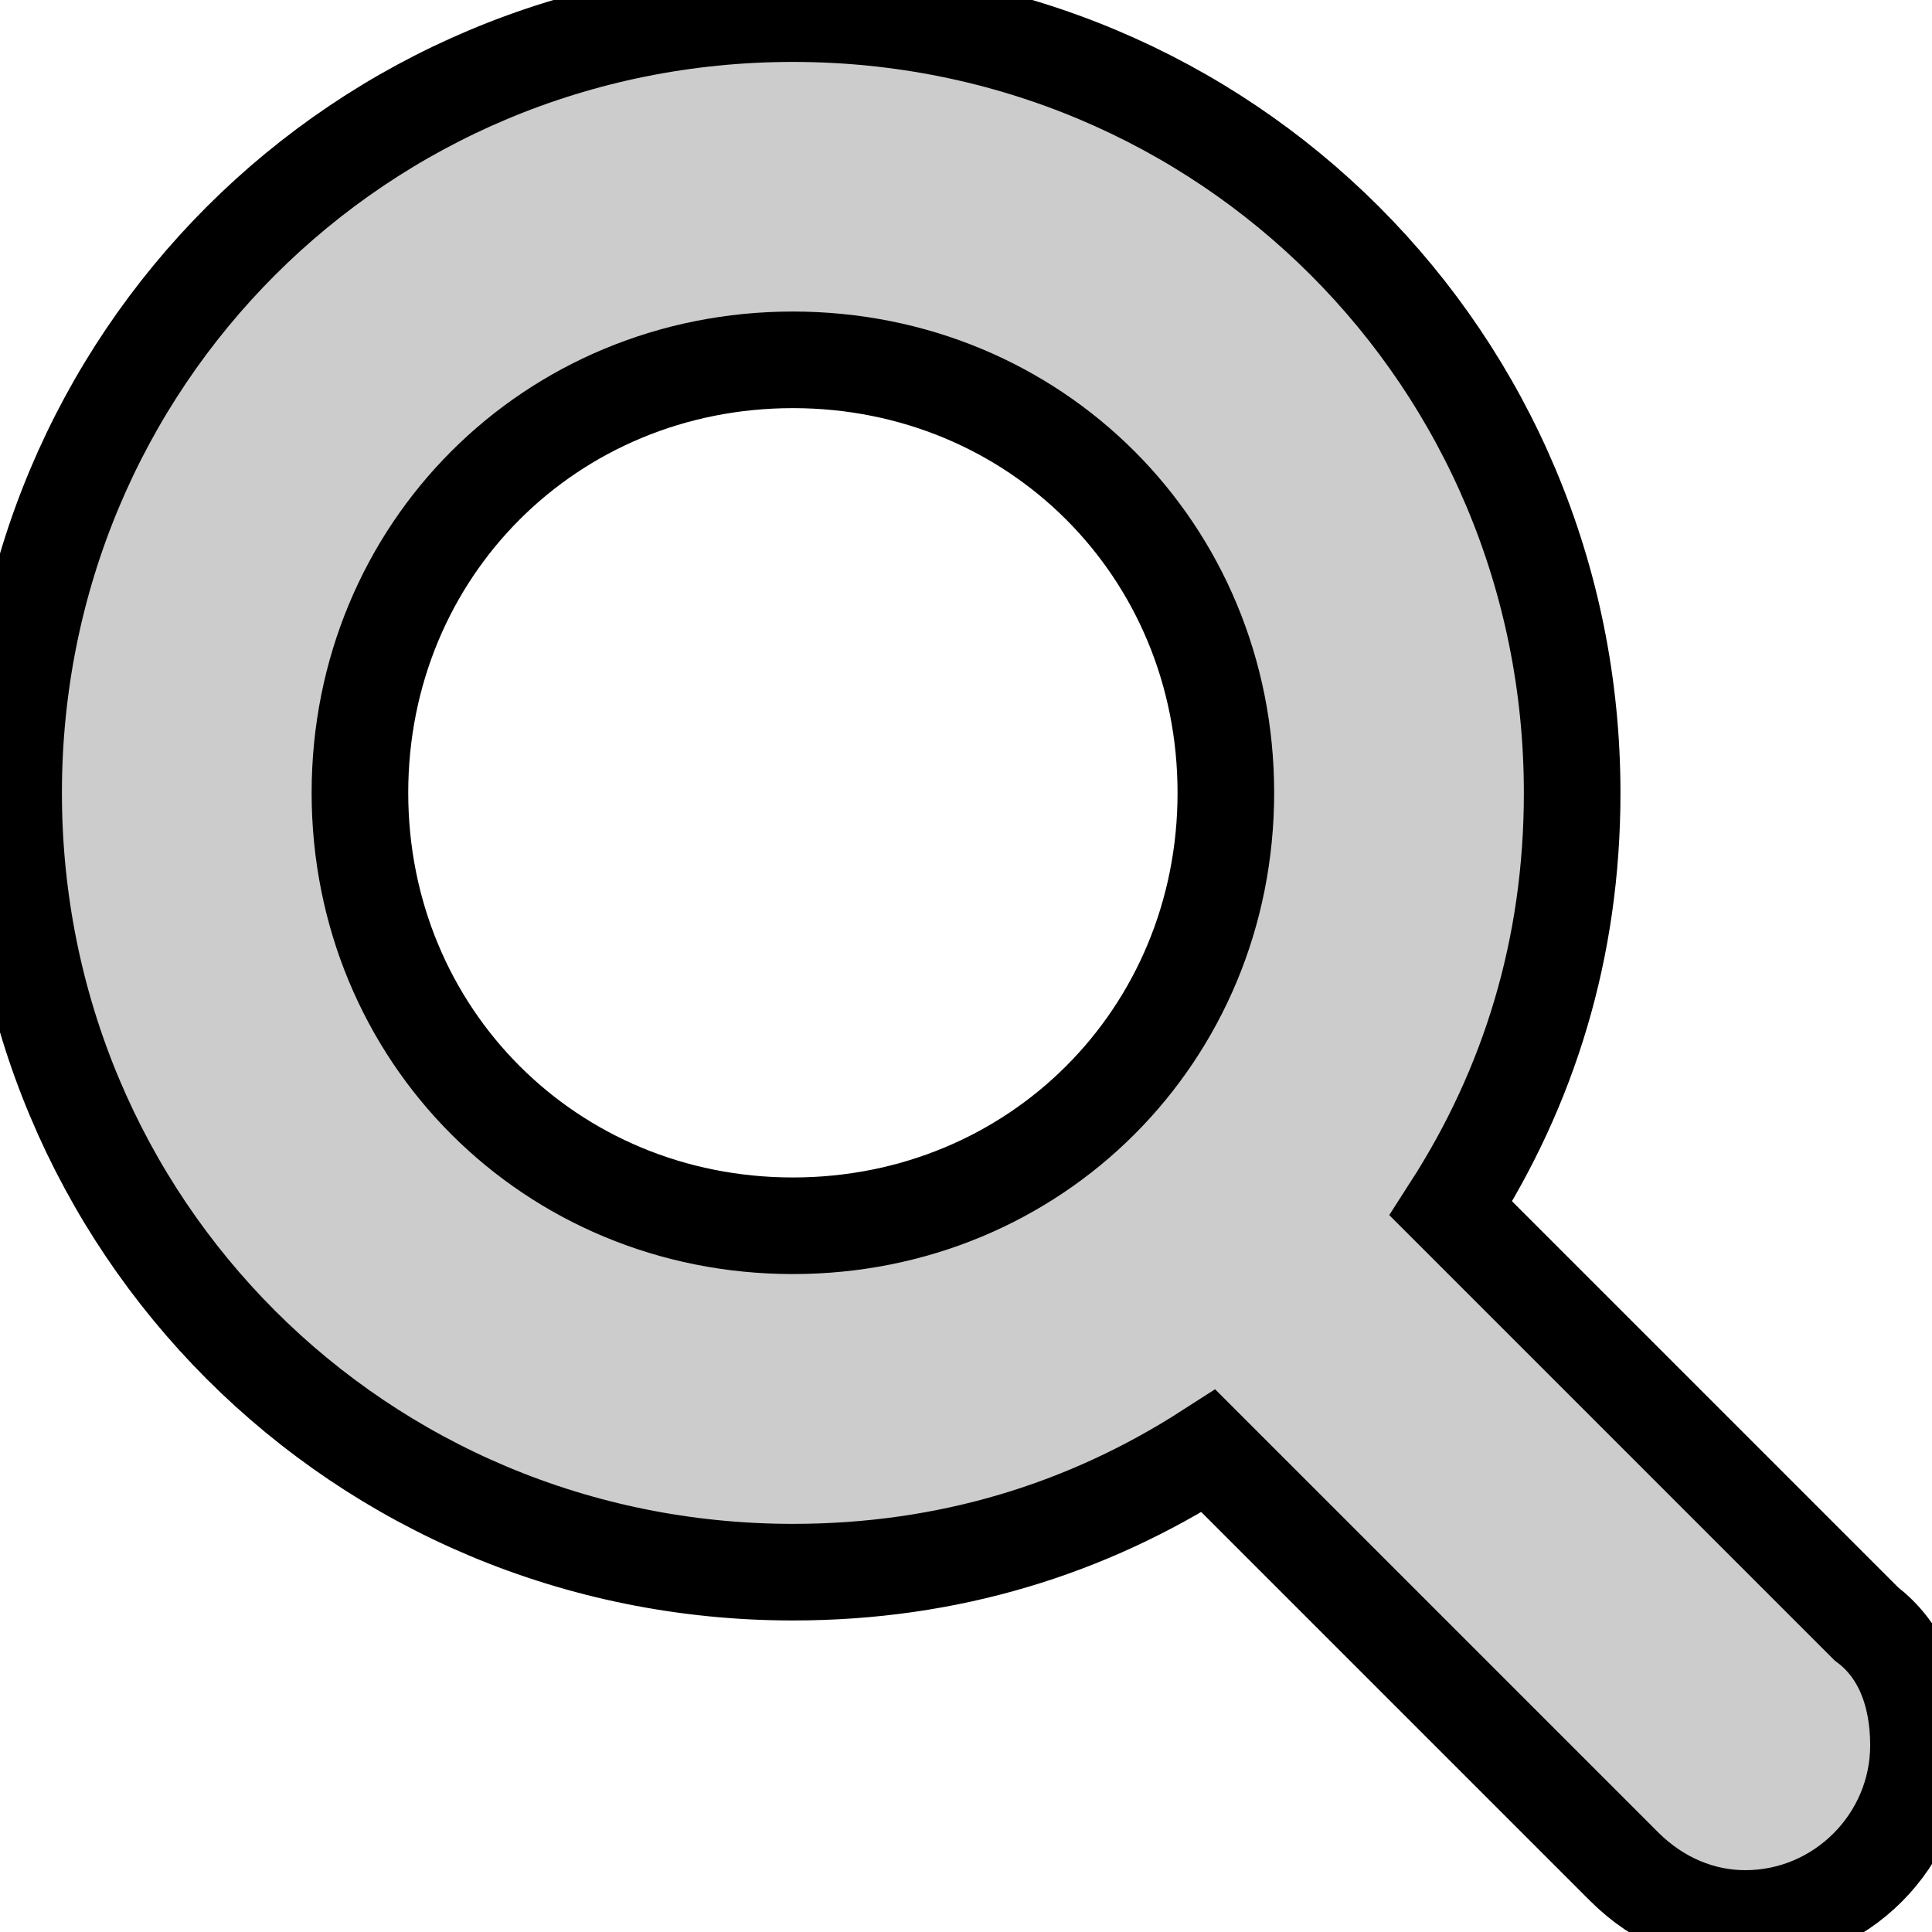 <svg width="20" height="20" xmlns="http://www.w3.org/2000/svg">

 <g>
  <title>background</title>
  <rect fill="none" id="canvas_background" height="22" width="22" y="-1" x="-1"/>
 </g>
 <g>
  <title>Layer 1</title>
  <path stroke="null" fill="#cccccc" id="search" d="m19.322,16.812l-4.302,-4.302c0.807,-1.255 1.255,-2.689 1.255,-4.302c0,-4.482 -3.585,-8.067 -8.067,-8.067s-8.067,3.585 -8.067,8.067s3.585,8.067 8.067,8.067c1.613,0 3.048,-0.448 4.302,-1.255l4.302,4.302c0.359,0.359 0.807,0.538 1.255,0.538c0.986,0 1.793,-0.807 1.793,-1.793c0,-0.538 -0.179,-0.986 -0.538,-1.255zm-15.596,-8.605c0,-2.51 1.972,-4.482 4.482,-4.482s4.482,1.972 4.482,4.482s-1.972,4.482 -4.482,4.482s-4.482,-1.972 -4.482,-4.482z"/>
 </g>
</svg>